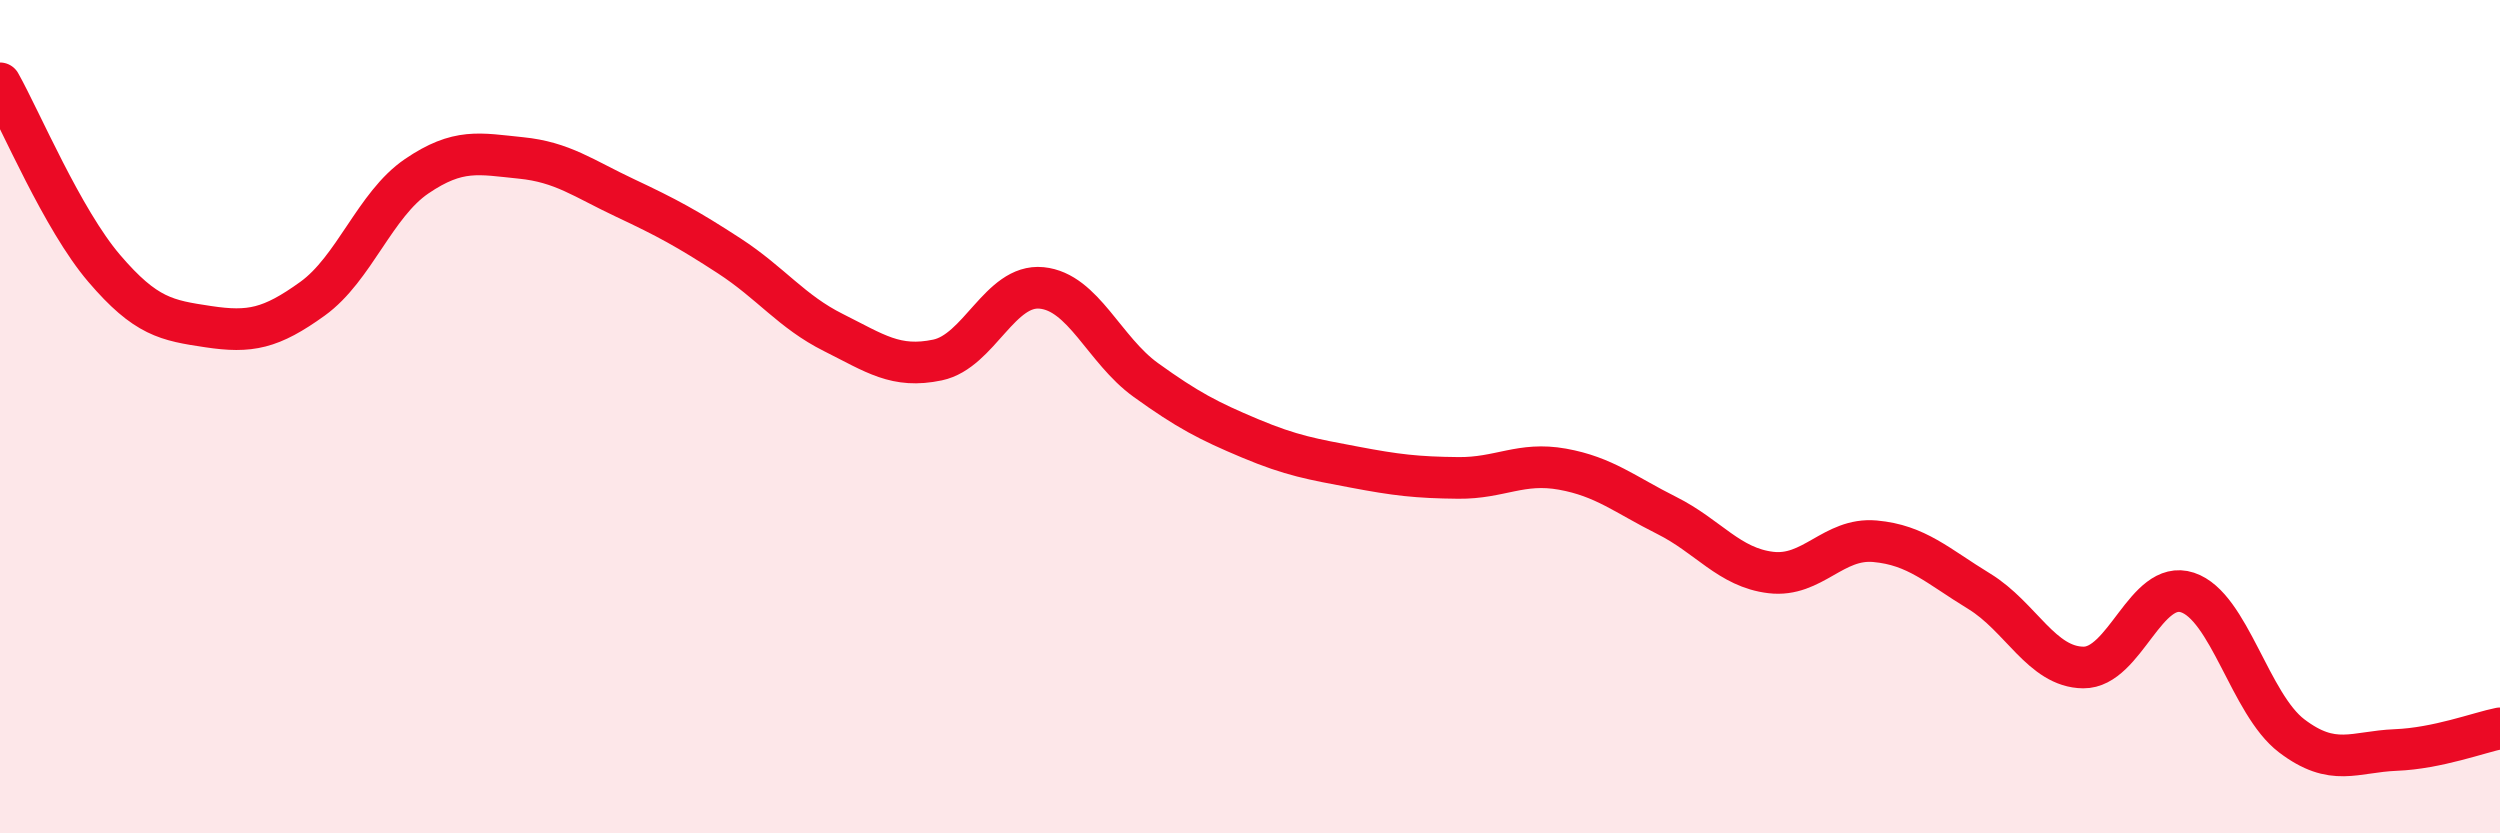
    <svg width="60" height="20" viewBox="0 0 60 20" xmlns="http://www.w3.org/2000/svg">
      <path
        d="M 0,2 C 0.5,2.89 1.5,5.27 2.5,6.44 C 3.5,7.61 4,7.69 5,7.84 C 6,7.99 6.5,7.89 7.5,7.17 C 8.5,6.45 9,4.91 10,4.23 C 11,3.55 11.5,3.69 12.5,3.79 C 13.5,3.89 14,4.28 15,4.75 C 16,5.22 16.5,5.49 17.5,6.14 C 18.5,6.79 19,7.48 20,7.98 C 21,8.48 21.5,8.85 22.5,8.64 C 23.5,8.43 24,6.81 25,6.91 C 26,7.01 26.5,8.4 27.5,9.12 C 28.5,9.84 29,10.1 30,10.52 C 31,10.94 31.5,11.02 32.5,11.21 C 33.5,11.4 34,11.46 35,11.47 C 36,11.48 36.5,11.08 37.5,11.26 C 38.5,11.44 39,11.87 40,12.37 C 41,12.87 41.5,13.62 42.5,13.74 C 43.5,13.86 44,12.9 45,12.99 C 46,13.08 46.5,13.58 47.5,14.19 C 48.5,14.8 49,16.01 50,16.02 C 51,16.03 51.5,13.89 52.5,14.22 C 53.5,14.55 54,16.9 55,17.66 C 56,18.42 56.5,18.04 57.5,18 C 58.5,17.96 59.5,17.58 60,17.48L60 20L0 20Z"
        fill="#EB0A25"
        opacity="0.1"
        stroke-linecap="round"
        stroke-linejoin="round"
      />
      <path
        d="M 0,2 C 0.5,2.89 1.5,5.27 2.5,6.44 C 3.5,7.61 4,7.69 5,7.84 C 6,7.99 6.5,7.89 7.5,7.17 C 8.5,6.45 9,4.91 10,4.23 C 11,3.55 11.5,3.69 12.5,3.79 C 13.5,3.89 14,4.28 15,4.75 C 16,5.22 16.5,5.49 17.5,6.14 C 18.5,6.79 19,7.48 20,7.98 C 21,8.48 21.5,8.85 22.5,8.64 C 23.5,8.43 24,6.81 25,6.91 C 26,7.01 26.5,8.4 27.5,9.12 C 28.5,9.84 29,10.1 30,10.52 C 31,10.94 31.5,11.02 32.5,11.21 C 33.5,11.4 34,11.46 35,11.47 C 36,11.48 36.5,11.08 37.5,11.26 C 38.5,11.44 39,11.87 40,12.37 C 41,12.87 41.5,13.62 42.5,13.74 C 43.5,13.86 44,12.9 45,12.99 C 46,13.08 46.5,13.58 47.5,14.19 C 48.5,14.8 49,16.01 50,16.02 C 51,16.03 51.5,13.89 52.5,14.22 C 53.5,14.55 54,16.9 55,17.66 C 56,18.42 56.5,18.04 57.5,18 C 58.5,17.96 59.5,17.58 60,17.48"
        stroke="#EB0A25"
        stroke-width="1"
        fill="none"
        stroke-linecap="round"
        stroke-linejoin="round"
      />
    </svg>
  